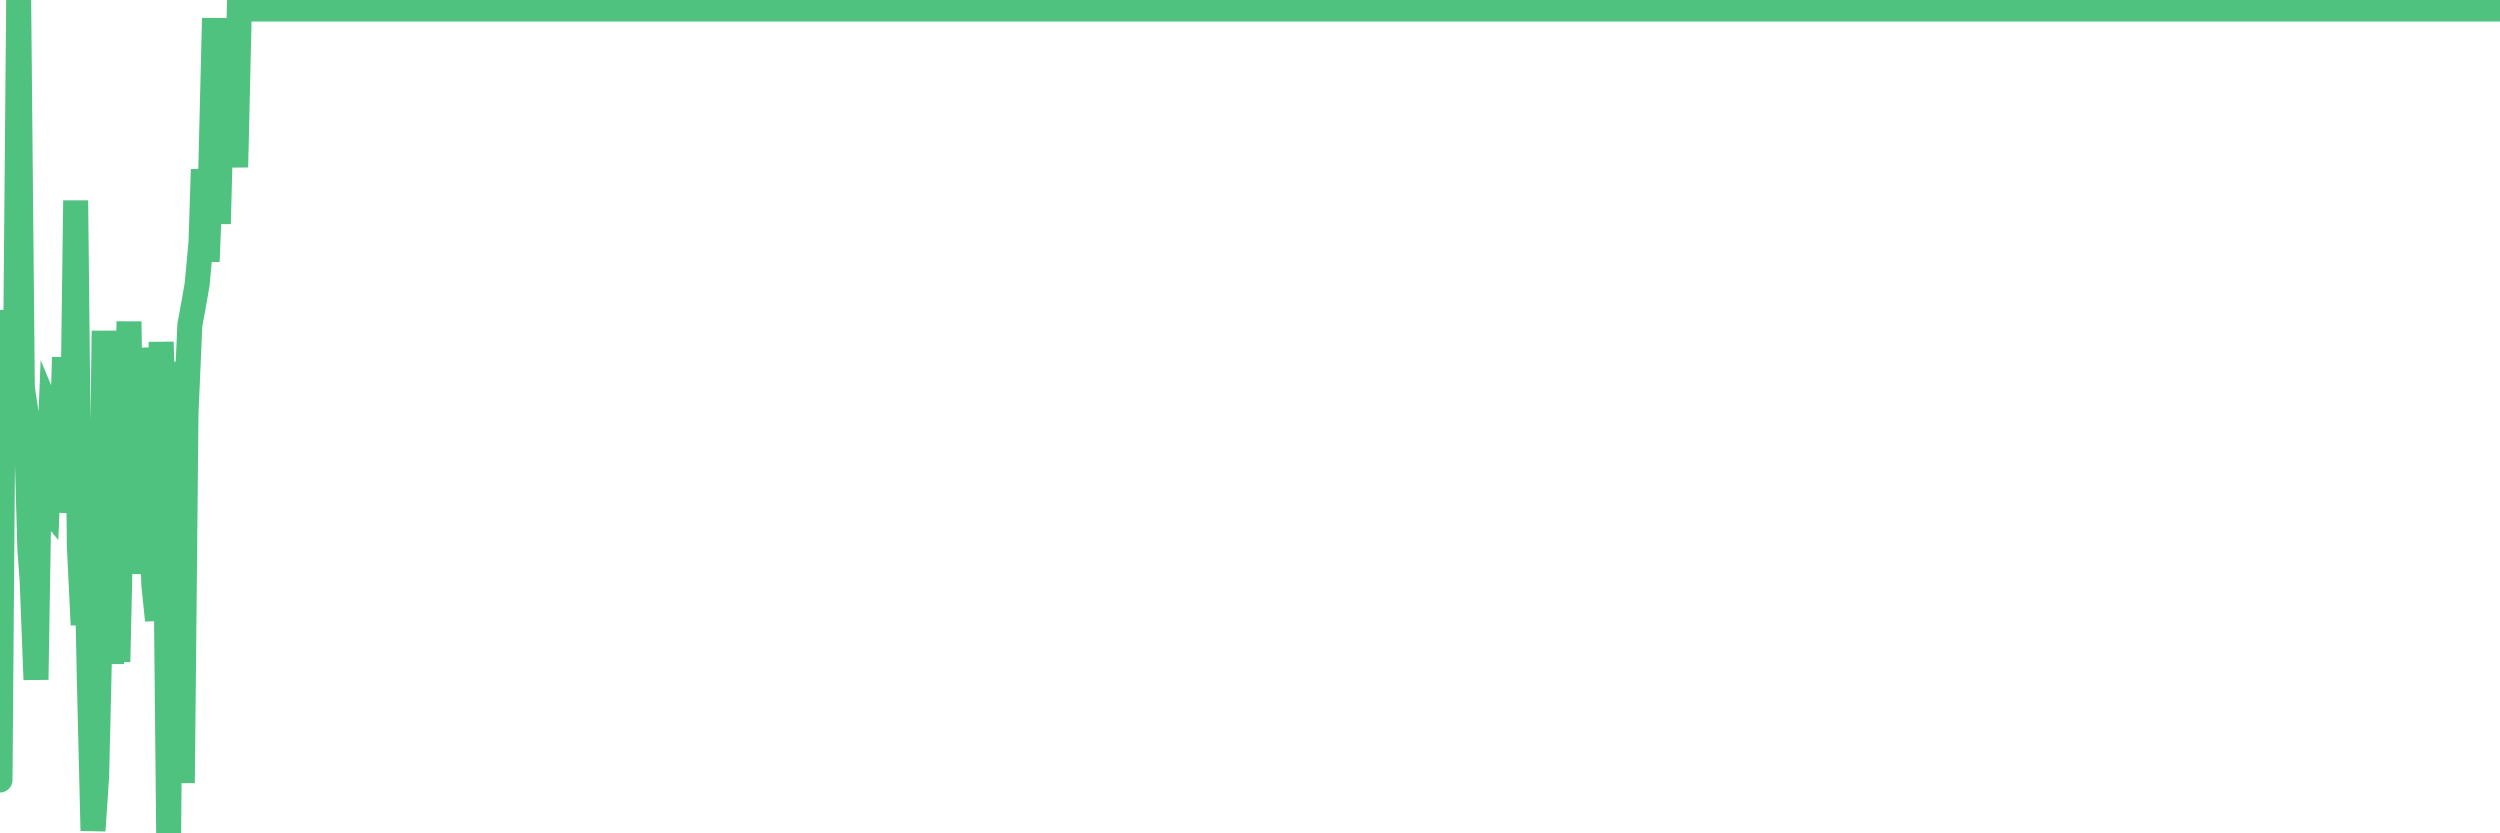 <?xml version="1.0"?><svg width="150px" height="50px" xmlns="http://www.w3.org/2000/svg" xmlns:xlink="http://www.w3.org/1999/xlink"> <polyline fill="none" stroke="#4fc280" stroke-width="1.5px" stroke-linecap="round" stroke-miterlimit="5" points="0.00,46.80 0.22,18.65 0.45,20.02 0.67,27.15 0.89,26.46 1.12,0.00 1.34,23.27 1.56,24.72 1.79,32.91 1.93,34.87 2.16,40.78 2.38,27.26 2.60,30.13 2.83,30.41 3.05,25.03 3.27,25.56 3.50,28.34 3.65,28.73 3.87,21.44 4.09,30.74 4.32,28.91 4.54,12.03 4.76,32.75 4.99,37.49 5.21,33.58 5.36,40.76 5.58,49.84 5.80,46.54 6.03,36.69 6.25,19.85 6.47,31.17 6.70,39.83 6.92,26.27 7.07,39.71 7.29,29.98 7.52,32.58 7.74,19.29 7.96,34.39 8.19,32.13 8.41,20.89 8.63,24.26 8.78,21.15 9.00,28.36 9.23,35.08 9.45,37.22 9.67,20.52 9.90,27.94 10.12,50.00 10.34,21.71 10.49,29.33 10.72,32.56 10.94,46.98 11.16,24.80 11.39,19.51 11.61,18.31 11.83,17.05 12.06,14.53 12.20,10.16 12.43,15.69 12.65,10.06 12.87,1.09 13.10,13.43 13.32,5.05 13.54,8.93 13.77,8.32 13.92,4.94 14.14,10.03 14.36,0.54 14.59,0.54 14.81,0.54 15.03,0.54 15.25,0.54 15.48,0.54 15.63,0.54 15.85,0.54 16.07,0.54 16.30,0.54 16.52,0.54 16.74,0.54 16.97,0.54 17.19,0.54 17.41,0.54 17.56,0.54 17.79,0.54 18.01,0.54 18.23,0.54 18.45,0.54 18.68,0.54 18.90,0.54 19.12,0.54 19.27,0.54 19.50,0.54 19.72,0.54 19.94,0.54 20.17,0.54 20.39,0.54 20.61,0.54 20.84,0.54 20.98,0.54 21.21,0.54 21.43,0.54 21.65,0.54 21.88,0.54 22.10,0.54 22.32,0.54 22.55,0.54 22.70,0.54 22.92,0.54 23.14,0.54 23.37,0.54 23.59,0.54 23.81,0.54 24.04,0.54 24.26,0.54 24.41,0.54 24.63,0.54 24.85,0.54 25.08,0.54 25.30,0.54 25.52,0.54 25.75,0.54 25.97,0.54 26.12,0.54 26.34,0.54 26.57,0.54 26.79,0.54 27.01,0.54 27.24,0.54 27.46,0.54 27.68,0.54 27.83,0.54 28.05,0.54 28.28,0.54 28.50,0.54 28.72,0.54 28.95,0.54 29.17,0.54 29.39,0.54 29.54,0.54 29.77,0.54 29.99,0.54 30.21,0.54 30.44,0.54 30.66,0.54 30.88,0.54 31.11,0.54 31.25,0.54 31.48,0.54 31.70,0.54 31.92,0.54 32.15,0.54 32.37,0.54 32.59,0.54 32.82,0.54 33.04,0.54 33.19,0.54 33.41,0.54 33.64,0.54 33.86,0.54 34.08,0.54 34.31,0.54 34.53,0.54 34.75,0.54 34.90,0.54 35.12,0.54 35.35,0.54 35.57,0.54 35.79,0.54 36.02,0.54 36.24,0.54 36.46,0.54 36.61,0.54 36.84,0.54 37.06,0.54 37.28,0.54 37.50,0.54 37.73,0.54 37.95,0.54 38.17,0.54 38.32,0.54 38.55,0.54 38.77,0.54 38.99,0.54 39.22,0.54 39.44,0.54 39.66,0.54 39.89,0.54 40.04,0.54 40.26,0.54 40.48,0.54 40.70,0.54 40.93,0.54 41.15,0.54 41.37,0.54 41.60,0.54 41.75,0.54 41.97,0.54 42.19,0.54 42.42,0.54 42.64,0.54 42.86,0.54 43.09,0.54 43.31,0.54 43.46,0.54 43.68,0.54 43.90,0.54 44.13,0.54 44.35,0.54 44.57,0.54 44.80,0.54 45.02,0.54 45.17,0.54 45.39,0.54 45.62,0.54 45.84,0.54 46.06,0.54 46.29,0.54 46.51,0.54 46.73,0.54 46.88,0.54 47.10,0.54 47.33,0.54 47.55,0.54 47.77,0.54 48.00,0.54 48.22,0.54 48.44,0.54 48.67,0.54 48.82,0.54 49.04,0.54 49.26,0.54 49.49,0.54 49.71,0.54 49.93,0.54 50.16,0.54 50.38,0.54 50.53,0.54 50.75,0.54 50.97,0.54 51.20,0.54 51.42,0.54 51.64,0.54 51.87,0.54 52.09,0.54 52.24,0.54 52.46,0.54 52.69,0.54 52.91,0.54 53.13,0.54 53.36,0.54 53.58,0.54 53.80,0.54 53.95,0.54 54.17,0.54 54.40,0.54 54.62,0.54 54.84,0.54 55.07,0.54 55.29,0.54 55.51,0.54 55.66,0.54 55.89,0.54 56.11,0.54 56.33,0.54 56.56,0.54 56.78,0.54 57.00,0.54 57.22,0.54 57.37,0.54 57.60,0.54 57.82,0.54 58.04,0.54 58.27,0.54 58.49,0.54 58.71,0.54 58.94,0.54 59.09,0.54 59.31,0.54 59.53,0.54 59.75,0.54 59.98,0.54 60.20,0.54 60.42,0.54 60.65,0.54 60.80,0.54 61.02,0.54 61.24,0.54 61.47,0.54 61.69,0.54 61.91,0.54 62.14,0.54 62.36,0.54 62.51,0.54 62.73,0.54 62.95,0.54 63.18,0.54 63.40,0.54 63.62,0.54 63.85,0.54 64.07,0.54 64.22,0.54 64.44,0.54 64.67,0.54 64.89,0.54 65.11,0.54 65.34,0.54 65.56,0.54 65.78,0.54 66.01,0.54 66.15,0.54 66.38,0.54 66.60,0.54 66.82,0.54 67.05,0.54 67.27,0.54 67.49,0.54 67.72,0.54 67.87,0.54 68.09,0.54 68.31,0.54 68.54,0.54 68.76,0.54 68.98,0.54 69.21,0.54 69.43,0.54 69.58,0.54 69.80,0.54 70.02,0.54 70.25,0.54 70.47,0.54 70.69,0.54 70.92,0.54 71.14,0.54 71.29,0.54 71.51,0.54 71.74,0.54 71.96,0.54 72.18,0.54 72.41,0.54 72.63,0.54 72.85,0.54 73.00,0.54 73.22,0.54 73.45,0.54 73.67,0.54 73.89,0.54 74.12,0.54 74.34,0.54 74.56,0.54 74.71,0.54 74.94,0.54 75.16,0.54 75.38,0.54 75.61,0.54 75.83,0.54 76.05,0.54 76.27,0.54 76.42,0.54 76.65,0.54 76.87,0.54 77.09,0.54 77.32,0.54 77.54,0.54 77.76,0.54 77.99,0.54 78.14,0.54 78.36,0.54 78.58,0.54 78.81,0.54 79.03,0.54 79.25,0.54 79.47,0.54 79.70,0.54 79.85,0.54 80.07,0.54 80.29,0.54 80.52,0.54 80.74,0.54 80.96,0.54 81.19,0.54 81.41,0.54 81.63,0.54 81.78,0.54 82.00,0.54 82.23,0.54 82.45,0.54 82.67,0.54 82.90,0.54 83.12,0.54 83.34,0.54 83.49,0.54 83.72,0.54 83.94,0.54 84.16,0.54 84.39,0.54 84.61,0.54 84.83,0.54 85.06,0.54 85.20,0.54 85.43,0.54 85.65,0.54 85.87,0.54 86.10,0.54 86.32,0.54 86.54,0.54 86.77,0.54 86.92,0.54 87.14,0.54 87.36,0.54 87.59,0.54 87.81,0.54 88.03,0.54 88.26,0.54 88.48,0.54 88.63,0.54 88.85,0.54 89.07,0.54 89.30,0.54 89.52,0.54 89.74,0.54 89.97,0.54 90.19,0.54 90.34,0.54 90.56,0.54 90.79,0.54 91.01,0.54 91.23,0.54 91.46,0.54 91.68,0.54 91.90,0.54 92.05,0.54 92.27,0.54 92.50,0.54 92.72,0.54 92.94,0.54 93.17,0.54 93.39,0.54 93.61,0.54 93.76,0.54 93.99,0.54 94.21,0.54 94.43,0.54 94.66,0.54 94.88,0.54 95.10,0.54 95.33,0.54 95.47,0.54 95.70,0.54 95.92,0.54 96.14,0.54 96.37,0.54 96.59,0.54 96.81,0.54 97.04,0.54 97.26,0.54 97.41,0.54 97.63,0.54 97.86,0.54 98.08,0.54 98.30,0.54 98.52,0.54 98.75,0.54 98.97,0.54 99.12,0.54 99.34,0.54 99.57,0.54 99.79,0.54 100.01,0.54 100.24,0.54 100.46,0.54 100.68,0.54 100.83,0.54 101.06,0.54 101.28,0.54 101.50,0.54 101.72,0.54 101.95,0.54 102.17,0.54 102.39,0.54 102.54,0.54 102.77,0.54 102.99,0.54 103.21,0.54 103.44,0.54 103.66,0.54 103.88,0.54 104.11,0.54 104.25,0.54 104.48,0.54 104.70,0.54 104.92,0.54 105.15,0.54 105.37,0.54 105.59,0.54 105.82,0.54 105.97,0.54 106.19,0.54 106.41,0.54 106.64,0.54 106.86,0.54 107.08,0.54 107.31,0.54 107.53,0.54 107.68,0.54 107.90,0.54 108.12,0.54 108.35,0.54 108.57,0.54 108.79,0.54 109.02,0.54 109.24,0.54 109.39,0.54 109.61,0.54 109.84,0.54 110.06,0.54 110.28,0.54 110.51,0.54 110.73,0.54 110.95,0.54 111.10,0.54 111.32,0.54 111.55,0.54 111.77,0.54 111.99,0.54 112.22,0.54 112.44,0.54 112.66,0.54 112.89,0.54 113.04,0.54 113.26,0.54 113.48,0.54 113.71,0.54 113.93,0.54 114.15,0.54 114.38,0.54 114.60,0.54 114.75,0.54 114.97,0.54 115.19,0.54 115.42,0.54 115.64,0.54 115.86,0.54 116.09,0.54 116.31,0.54 116.46,0.54 116.68,0.54 116.91,0.54 117.13,0.54 117.35,0.54 117.58,0.54 117.80,0.54 118.02,0.54 118.17,0.54 118.39,0.54 118.62,0.54 118.84,0.54 119.06,0.54 119.29,0.54 119.51,0.54 119.73,0.54 119.88,0.54 120.11,0.54 120.33,0.54 120.55,0.54 120.77,0.54 121.00,0.54 121.22,0.54 121.44,0.54 121.59,0.54 121.82,0.54 122.04,0.54 122.26,0.54 122.49,0.54 122.71,0.54 122.93,0.54 123.16,0.54 123.31,0.54 123.53,0.54 123.75,0.54 123.97,0.54 124.20,0.54 124.42,0.54 124.64,0.54 124.87,0.54 125.02,0.54 125.24,0.54 125.46,0.54 125.69,0.54 125.91,0.54 126.13,0.54 126.36,0.54 126.58,0.54 126.73,0.54 126.95,0.54 127.17,0.54 127.40,0.54 127.62,0.54 127.84,0.54 128.07,0.54 128.29,0.54 128.44,0.54 128.66,0.54 128.89,0.54 129.11,0.54 129.33,0.54 129.56,0.54 129.78,0.54 130.00,0.54 130.23,0.54 130.37,0.54 130.60,0.54 130.82,0.54 131.04,0.54 131.27,0.54 131.49,0.54 131.71,0.54 131.94,0.54 132.09,0.54 132.31,0.54 132.53,0.54 132.76,0.54 132.98,0.54 133.20,0.54 133.43,0.54 133.65,0.54 133.80,0.54 134.02,0.54 134.24,0.54 134.47,0.54 134.69,0.54 134.91,0.54 135.14,0.54 135.36,0.54 135.51,0.54 135.73,0.54 135.96,0.54 136.18,0.54 136.40,0.54 136.63,0.54 136.85,0.54 137.07,0.54 137.22,0.54 137.44,0.54 137.67,0.54 137.89,0.54 138.11,0.54 138.34,0.54 138.56,0.54 138.78,0.54 138.93,0.54 139.16,0.54 139.38,0.54 139.60,0.54 139.83,0.54 140.05,0.54 140.27,0.54 140.49,0.54 140.64,0.54 140.87,0.54 141.09,0.54 141.31,0.54 141.54,0.54 141.76,0.54 141.98,0.54 142.21,0.54 142.36,0.54 142.58,0.54 142.80,0.54 143.02,0.54 143.25,0.54 143.47,0.54 143.69,0.54 143.92,0.54 144.07,0.54 144.29,0.54 144.51,0.54 144.74,0.54 144.96,0.54 145.18,0.54 145.41,0.54 145.63,0.54 145.85,0.54 146.00,0.54 146.22,0.54 146.45,0.54 146.67,0.54 146.89,0.54 147.12,0.54 147.34,0.54 147.56,0.54 147.71,0.54 147.94,0.54 148.16,0.54 148.38,0.54 148.61,0.54 148.83,0.54 149.05,0.54 149.28,0.54 149.42,0.54 149.65,0.54 149.87,0.54 150.00,0.54 "/></svg>